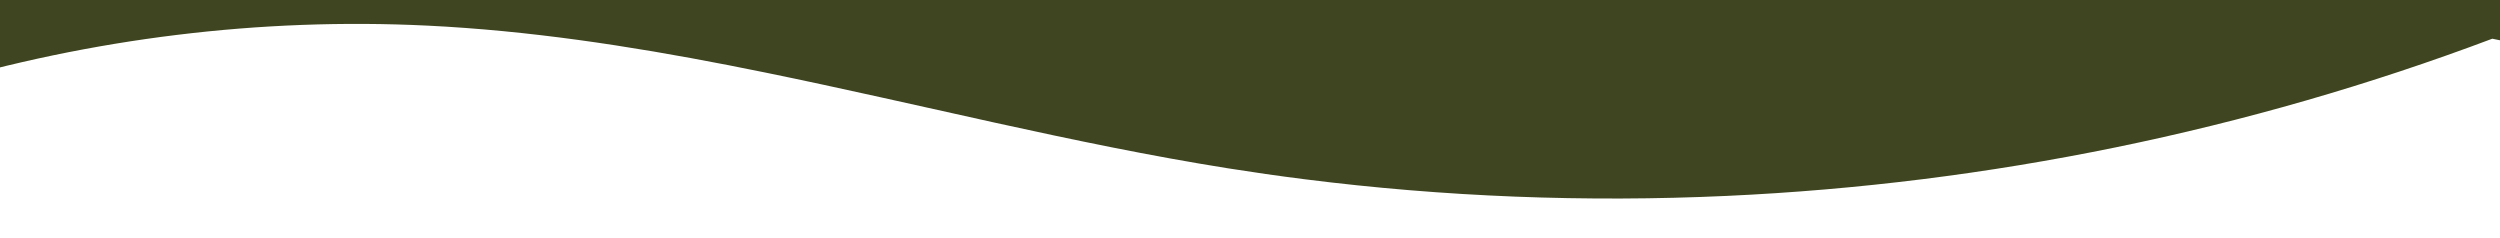 <?xml version="1.0" encoding="UTF-8"?>
<svg id="Layer_1" data-name="Layer 1" xmlns="http://www.w3.org/2000/svg" viewBox="0 0 2245.33 214">
  <defs>
    <style>
      .cls-1 {
        fill: #3f4521;
      }
    </style>
  </defs>
  <path class="cls-1" d="M2238.42,34.76l6.91,1.43V-389.46H-314.66V181.33c80.44-43.21,165.35-78.06,252.9-104.04C82.39,34.49,233.68,15.68,383.9,23.01c11.33,.55,22.64,1.24,33.94,2.08,90.75,6.65,180.42,21.86,269.73,40.11,138.31,28.24,275.77,63.74,415.15,85.94,22.71,3.61,45.49,6.87,68.31,9.76,125.89,15.96,253.14,20.88,379.9,15.04,234.65-10.78,467.67-58.43,687.49-141.18h0Z"/>
</svg>